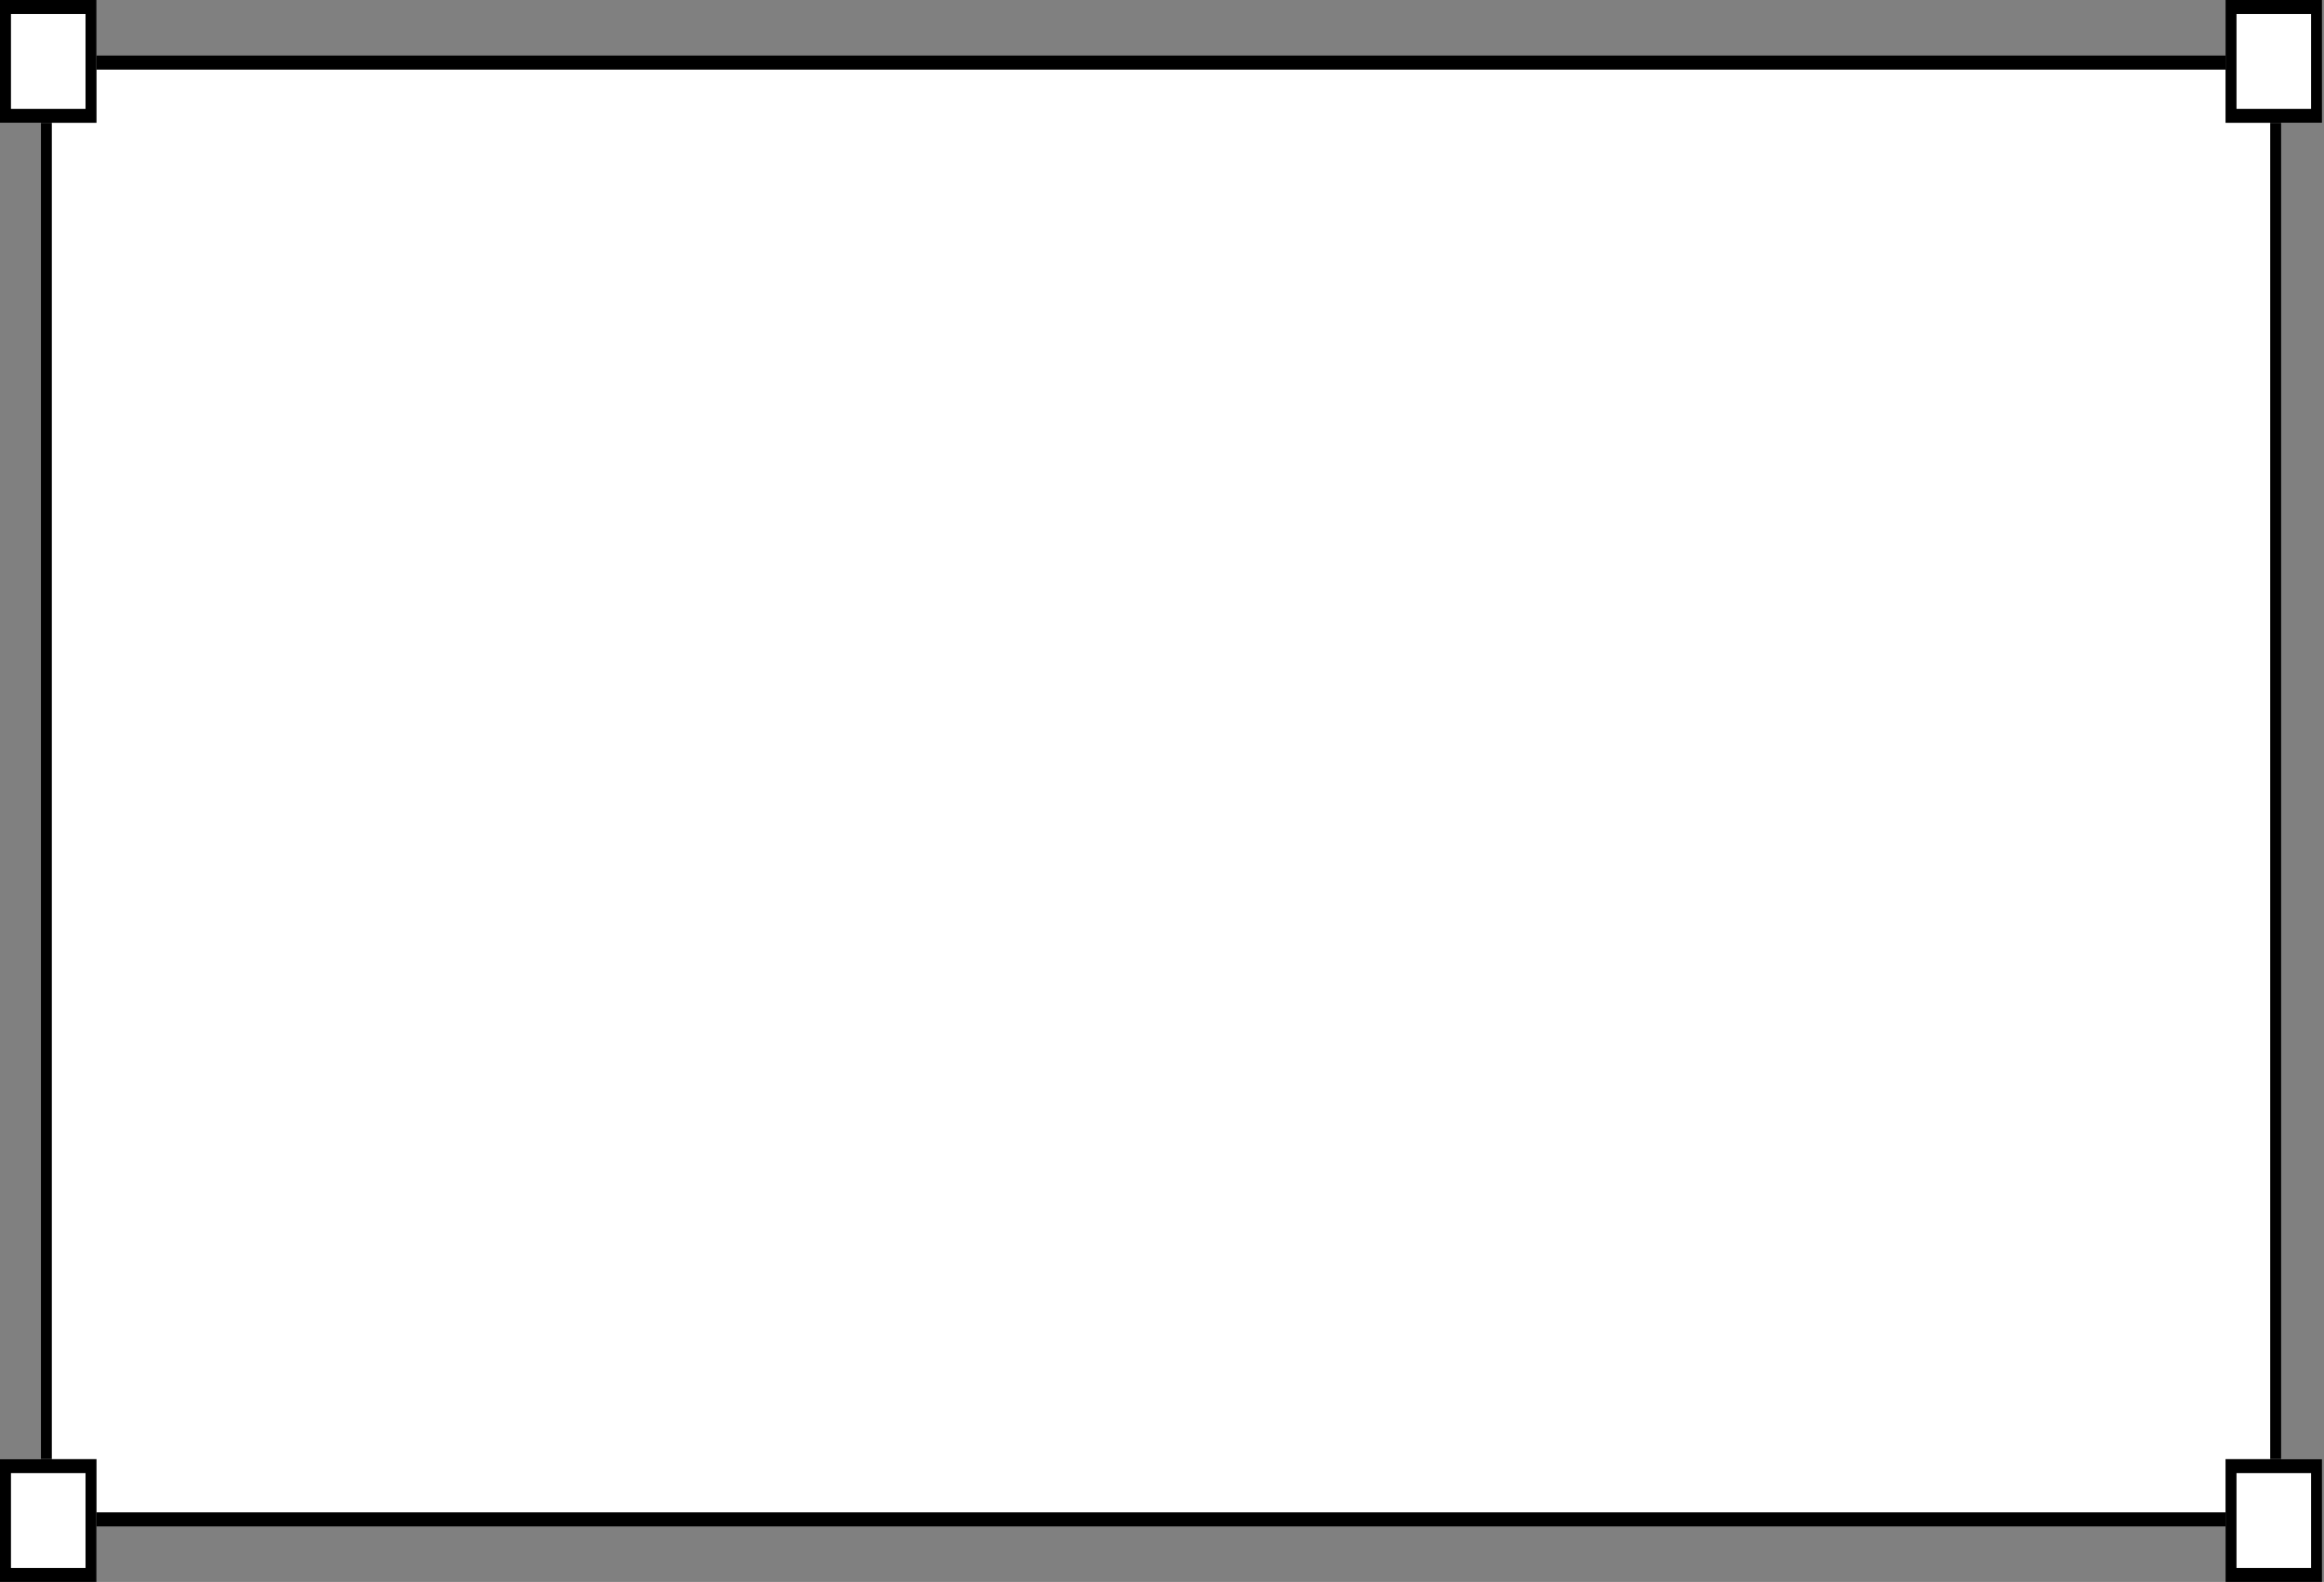 <?xml version="1.0" encoding="UTF-8"?> <svg xmlns="http://www.w3.org/2000/svg" width="968" height="659" viewBox="0 0 968 659" fill="none"><rect x="0" y="0" width="968" height="659" fill="#808080" stroke="none"/> <path d="M947.693 25.58H19.49V633.42H947.693V25.58Z" fill="white"></path> <path fill-rule="evenodd" clip-rule="evenodd" d="M17.054 23.144H950.129V635.856H17.054V23.144ZM21.587 29.002V629.998H945.596V29.002H21.587Z" fill="black"></path> <path d="M0 0H40.198V51.161H0V0Z" fill="white"></path> <path fill-rule="evenodd" clip-rule="evenodd" d="M35.63 5.814H4.568V45.347H35.63V5.814ZM0 0V51.161H40.198V0H0Z" fill="black"></path> <path d="M0 607.839H40.198V659H0V607.839Z" fill="white"></path> <path fill-rule="evenodd" clip-rule="evenodd" d="M35.63 613.653H4.568V653.186H35.63V613.653ZM0 607.839V659H40.198V607.839H0Z" fill="black"></path> <path d="M926.985 607.839H967.183V659H926.985V607.839Z" fill="white"></path> <path fill-rule="evenodd" clip-rule="evenodd" d="M962.615 613.653H931.553V653.186H962.615V613.653ZM926.985 607.839V659H967.183V607.839H926.985Z" fill="black"></path> <path d="M926.985 0H967.183V51.161H926.985V0Z" fill="white"></path> <path fill-rule="evenodd" clip-rule="evenodd" d="M962.615 5.814H931.553V45.347H962.615V5.814ZM926.985 0V51.161H967.183V0H926.985Z" fill="black"></path> </svg> 